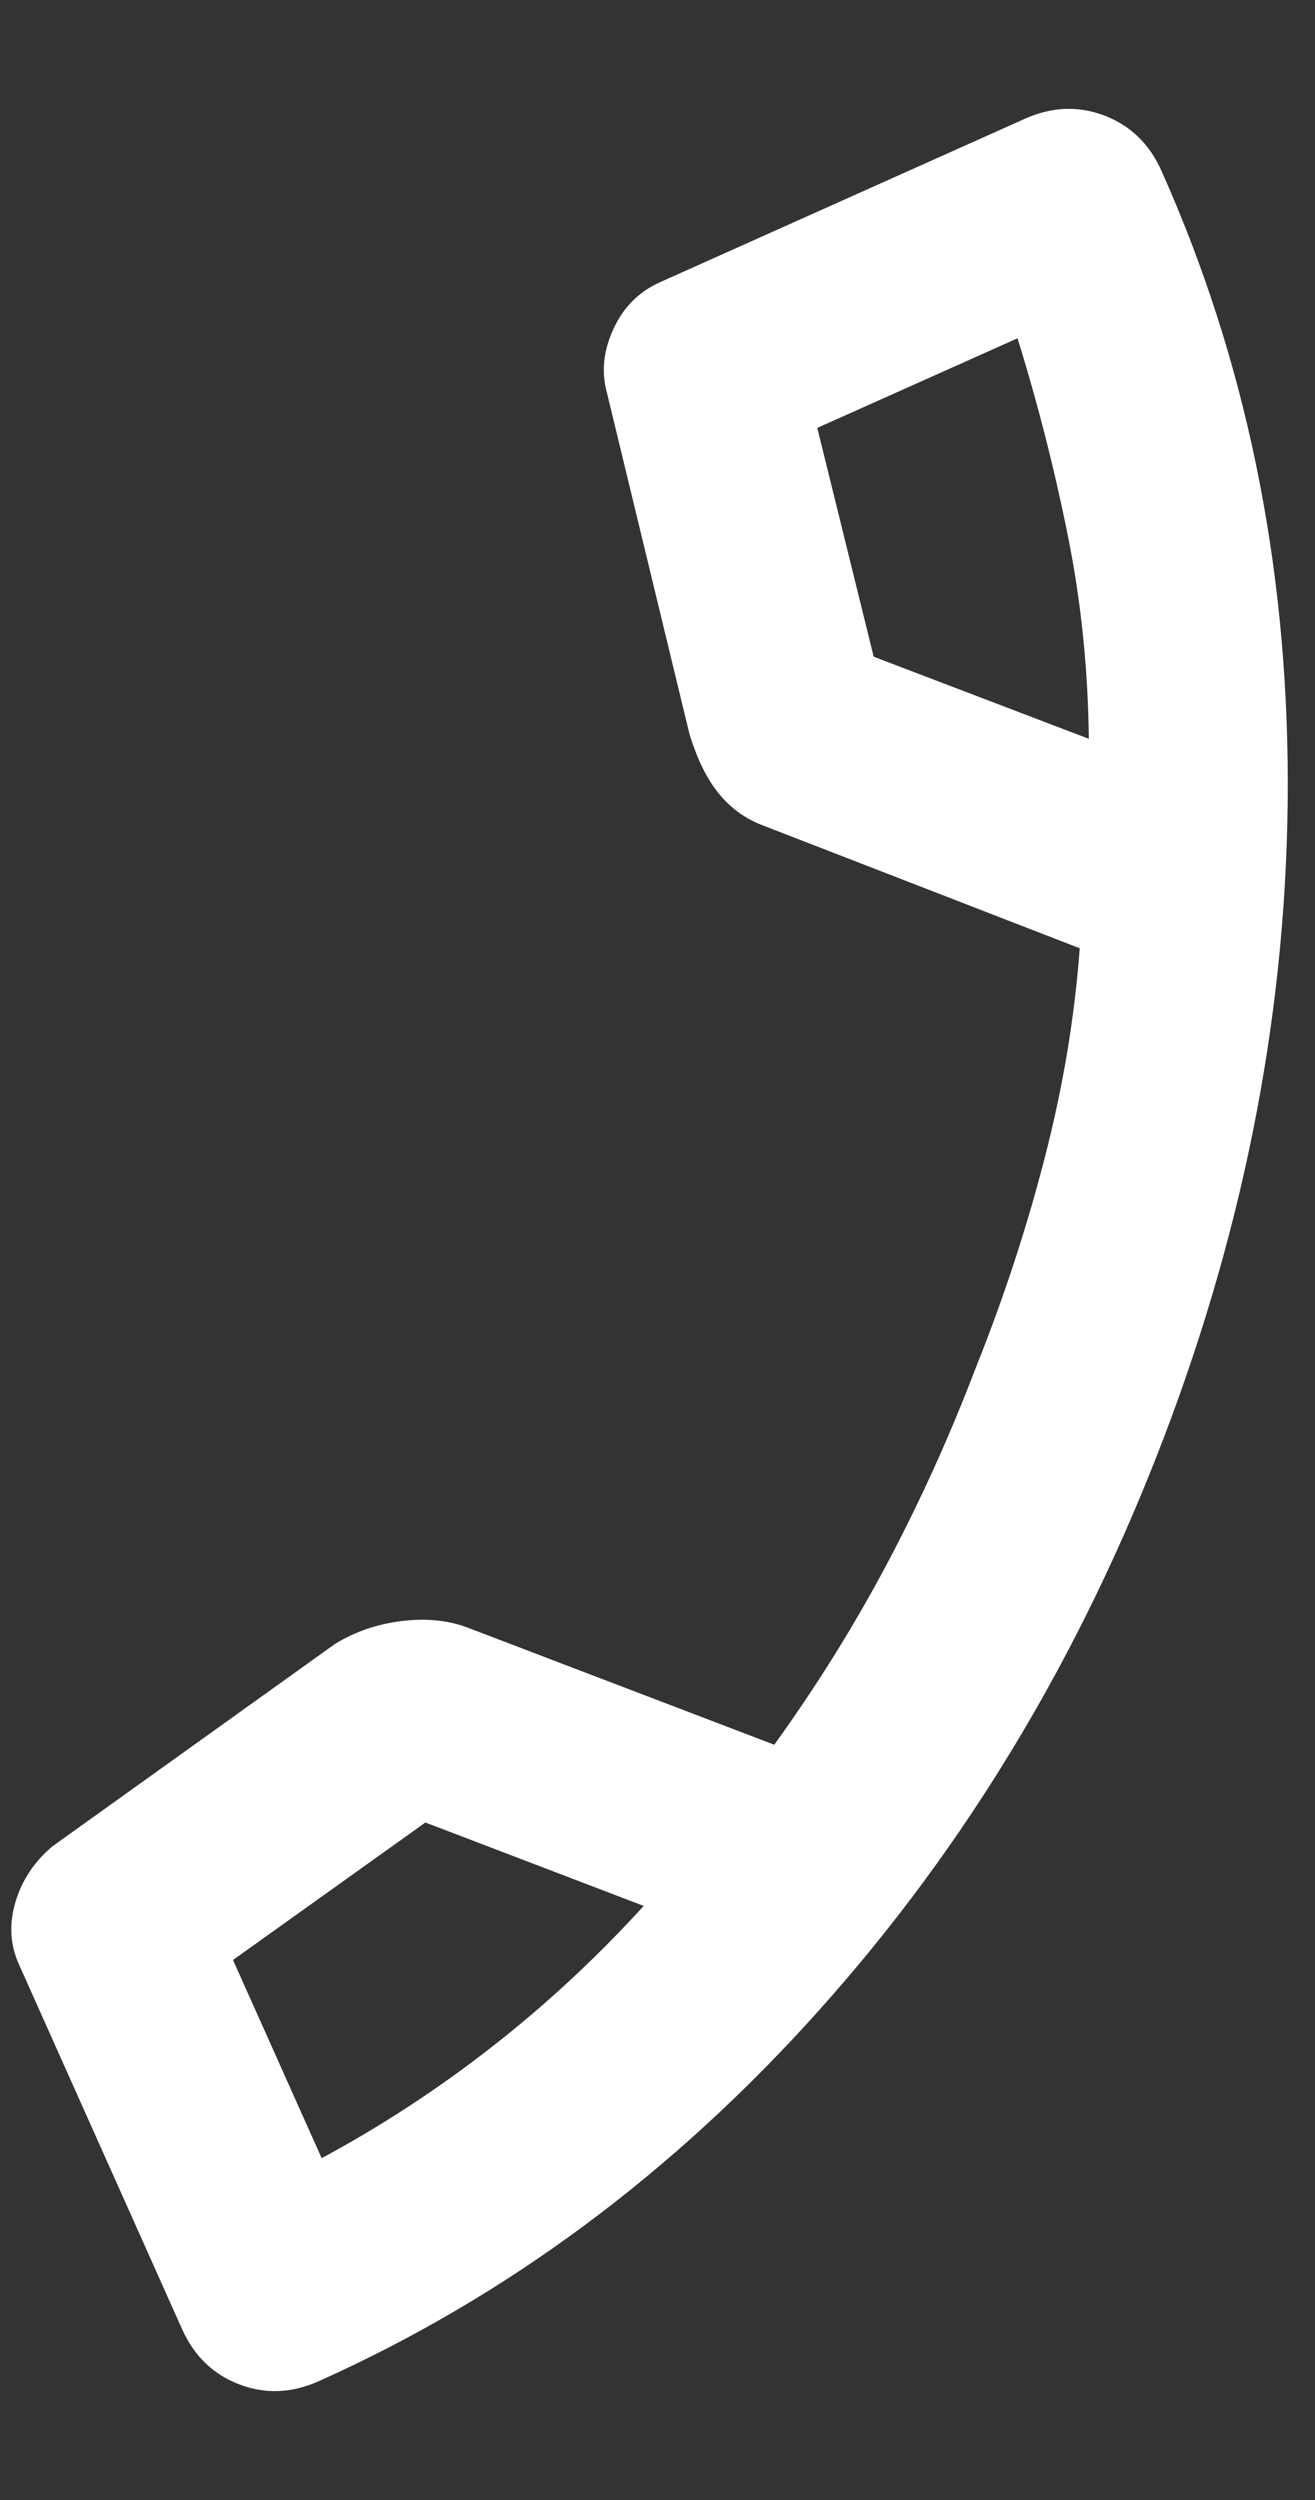 <svg width="10" height="19" viewBox="0 0 10 19" fill="none" xmlns="http://www.w3.org/2000/svg">
<rect x="0" y="0" width="10" height="19" fill="#333333" stroke="none"/>
<path d="M2.424 18.097C3.85 17.458 5.12 16.517 6.234 15.272C7.348 14.028 8.22 12.579 8.85 10.927C9.48 9.276 9.794 7.615 9.793 5.945C9.791 4.274 9.471 2.726 8.833 1.3C8.742 1.094 8.596 0.954 8.398 0.878C8.2 0.803 7.998 0.811 7.793 0.903L5.021 2.144C4.861 2.215 4.742 2.333 4.666 2.498C4.589 2.663 4.572 2.824 4.615 2.983L5.243 5.578C5.302 5.77 5.376 5.922 5.467 6.032C5.557 6.142 5.668 6.223 5.801 6.273L8.211 7.207C8.172 7.731 8.084 8.26 7.946 8.794C7.809 9.328 7.634 9.862 7.42 10.396C7.225 10.908 7.001 11.402 6.749 11.878C6.496 12.355 6.209 12.815 5.888 13.26L3.559 12.371C3.41 12.314 3.242 12.297 3.053 12.32C2.865 12.344 2.696 12.402 2.546 12.495L0.399 14.032C0.26 14.149 0.166 14.291 0.117 14.457C0.068 14.623 0.077 14.78 0.143 14.927L1.384 17.7C1.476 17.905 1.621 18.046 1.819 18.121C2.017 18.197 2.219 18.189 2.424 18.097ZM8.28 5.615L6.644 4.991L6.215 3.252L7.738 2.571C7.891 3.064 8.018 3.562 8.119 4.064C8.221 4.566 8.274 5.083 8.28 5.615ZM4.895 14.485C4.537 14.878 4.152 15.235 3.741 15.556C3.33 15.877 2.898 16.159 2.446 16.402L1.772 14.896L3.235 13.851L4.895 14.485Z" fill="white"/>
</svg>
